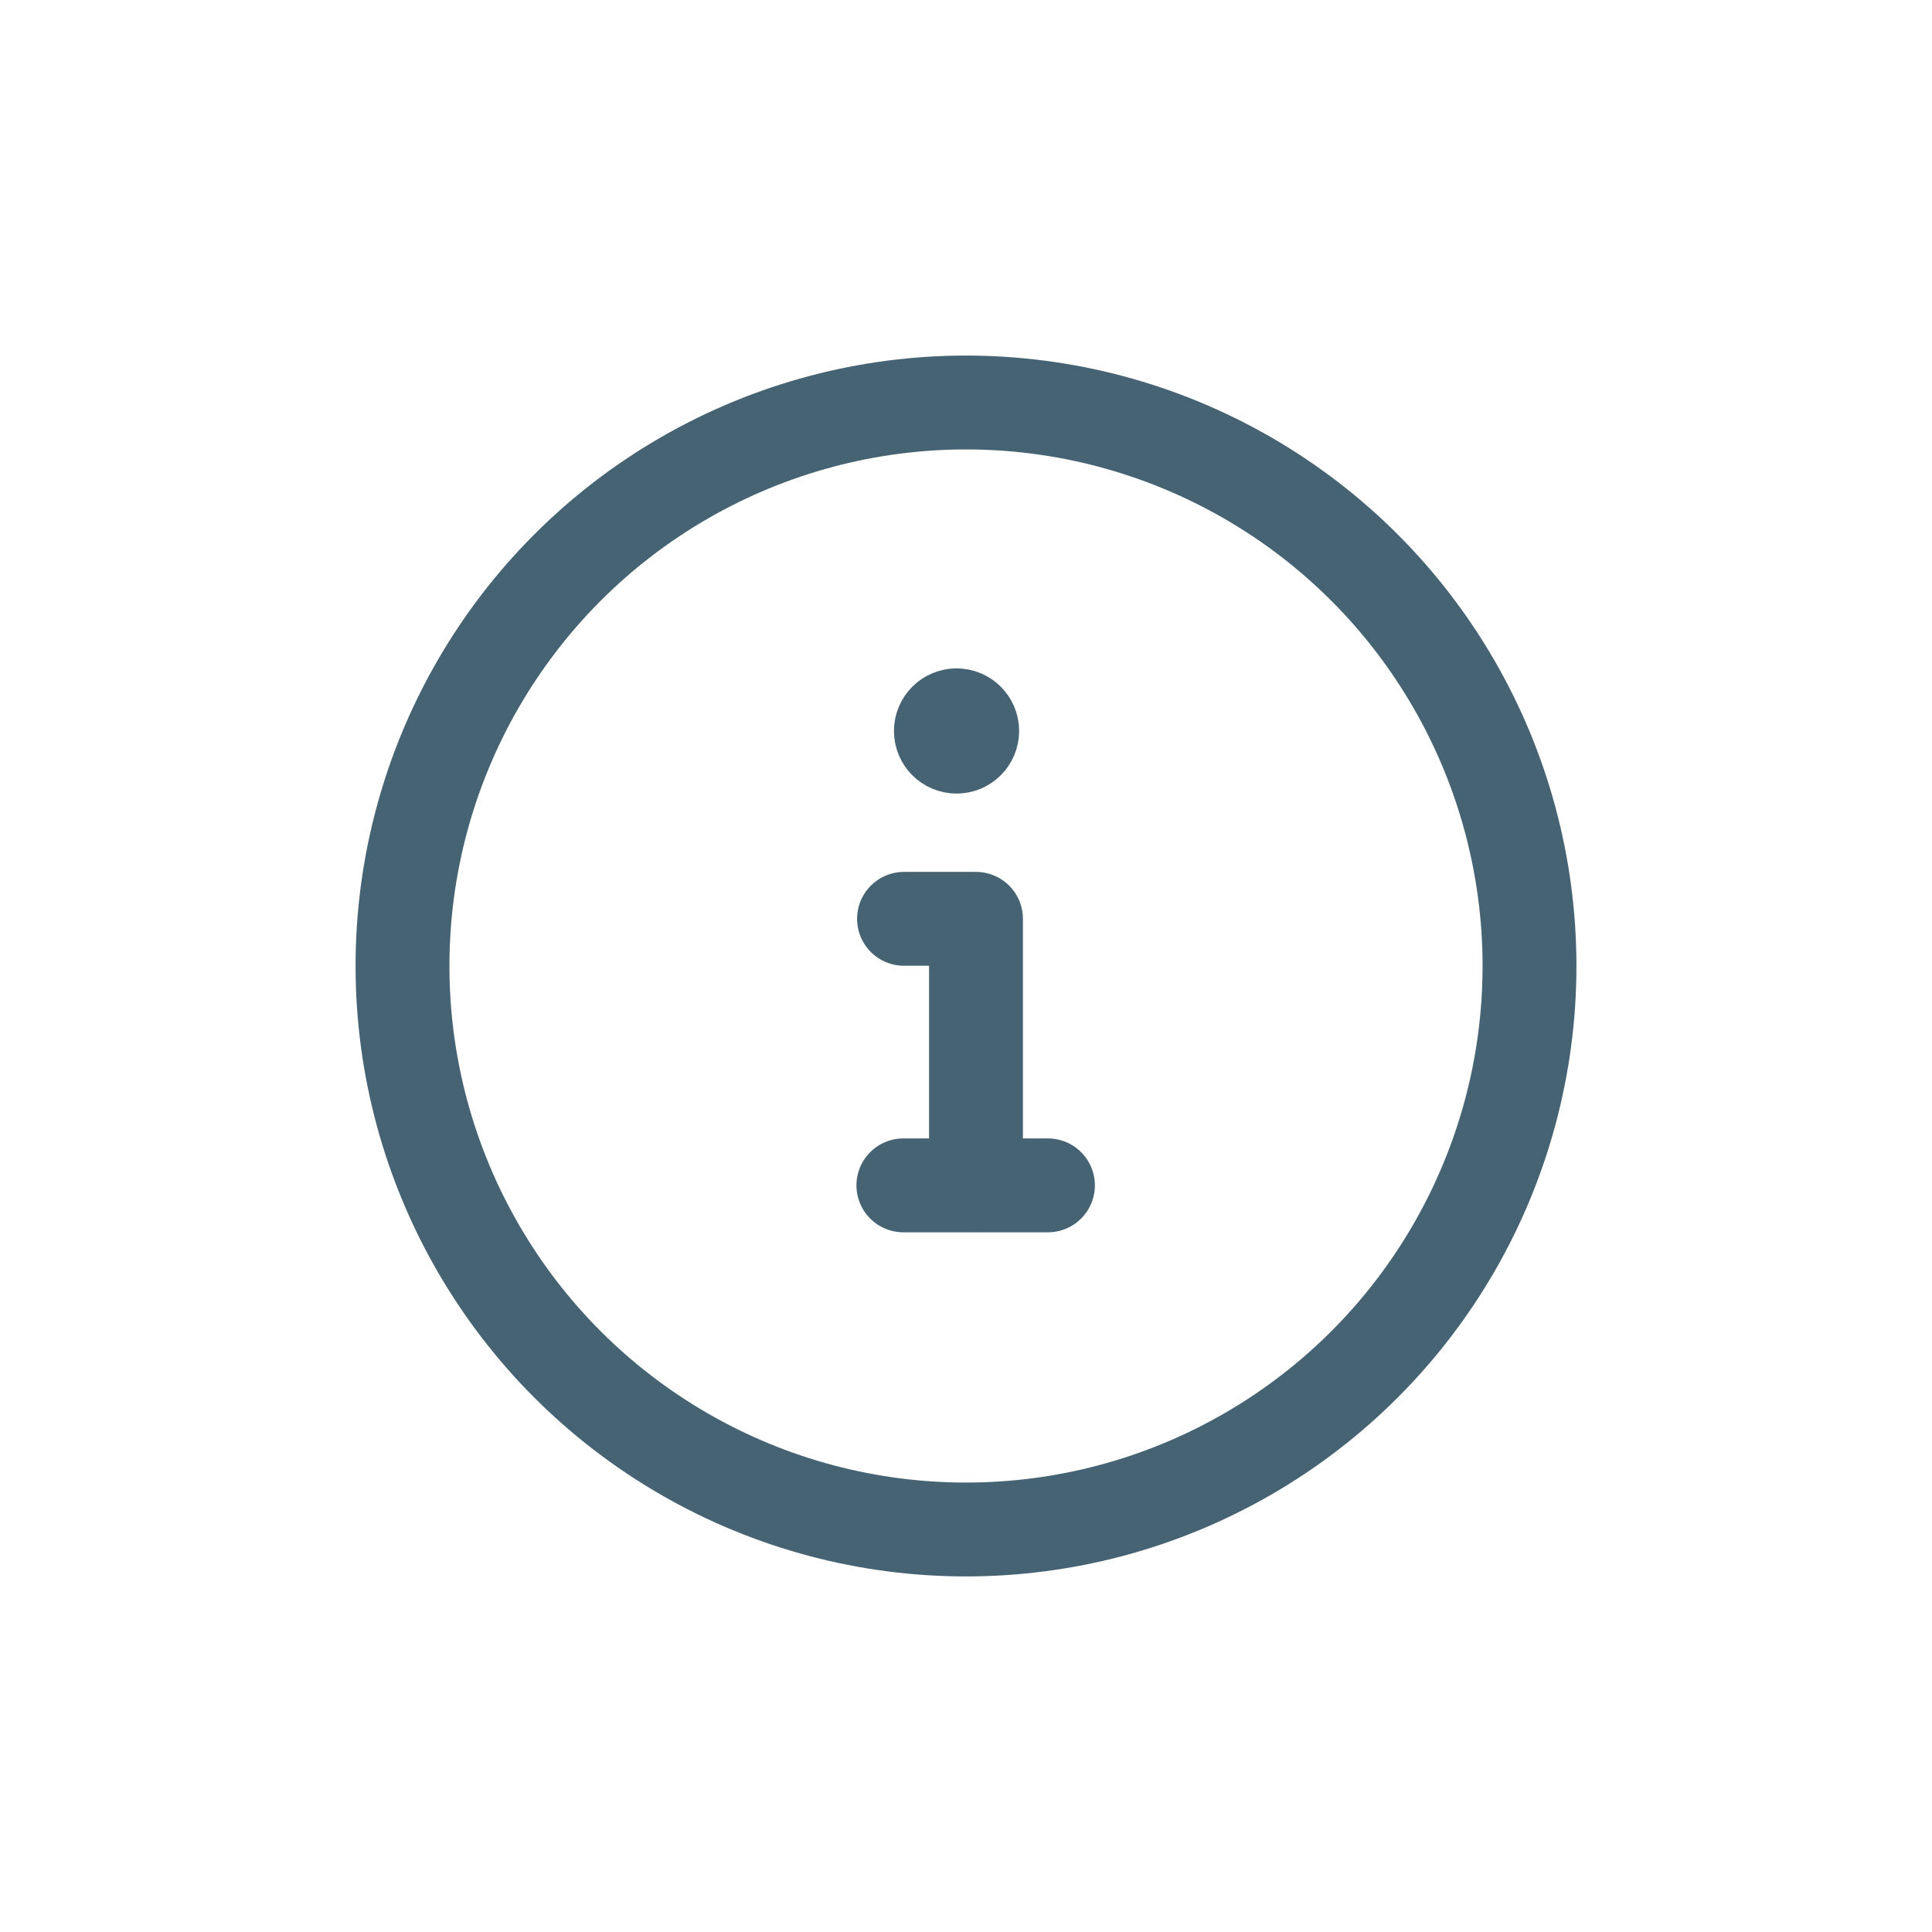 <svg width="24" height="24" viewBox="0 0 24 24" fill="none" xmlns="http://www.w3.org/2000/svg">
<circle cx="12" cy="12" r="7" stroke="#456372" stroke-width="1.166" stroke-linecap="round" stroke-linejoin="round"/>
<path d="M11.883 8.886C11.775 8.886 11.688 8.973 11.688 9.08C11.688 9.188 11.775 9.275 11.883 9.275C11.99 9.275 12.077 9.188 12.077 9.08C12.077 8.973 11.99 8.886 11.883 8.886V8.886" stroke="#456372" stroke-width="1.166" stroke-linecap="round" stroke-linejoin="round"/>
<path d="M11.23 11.414H12.124V14.72" stroke="#456372" stroke-width="1.166" stroke-linecap="round" stroke-linejoin="round"/>
<path d="M11.222 14.725H13.018" stroke="#456372" stroke-width="1.166" stroke-linecap="round" stroke-linejoin="round"/>
</svg>
